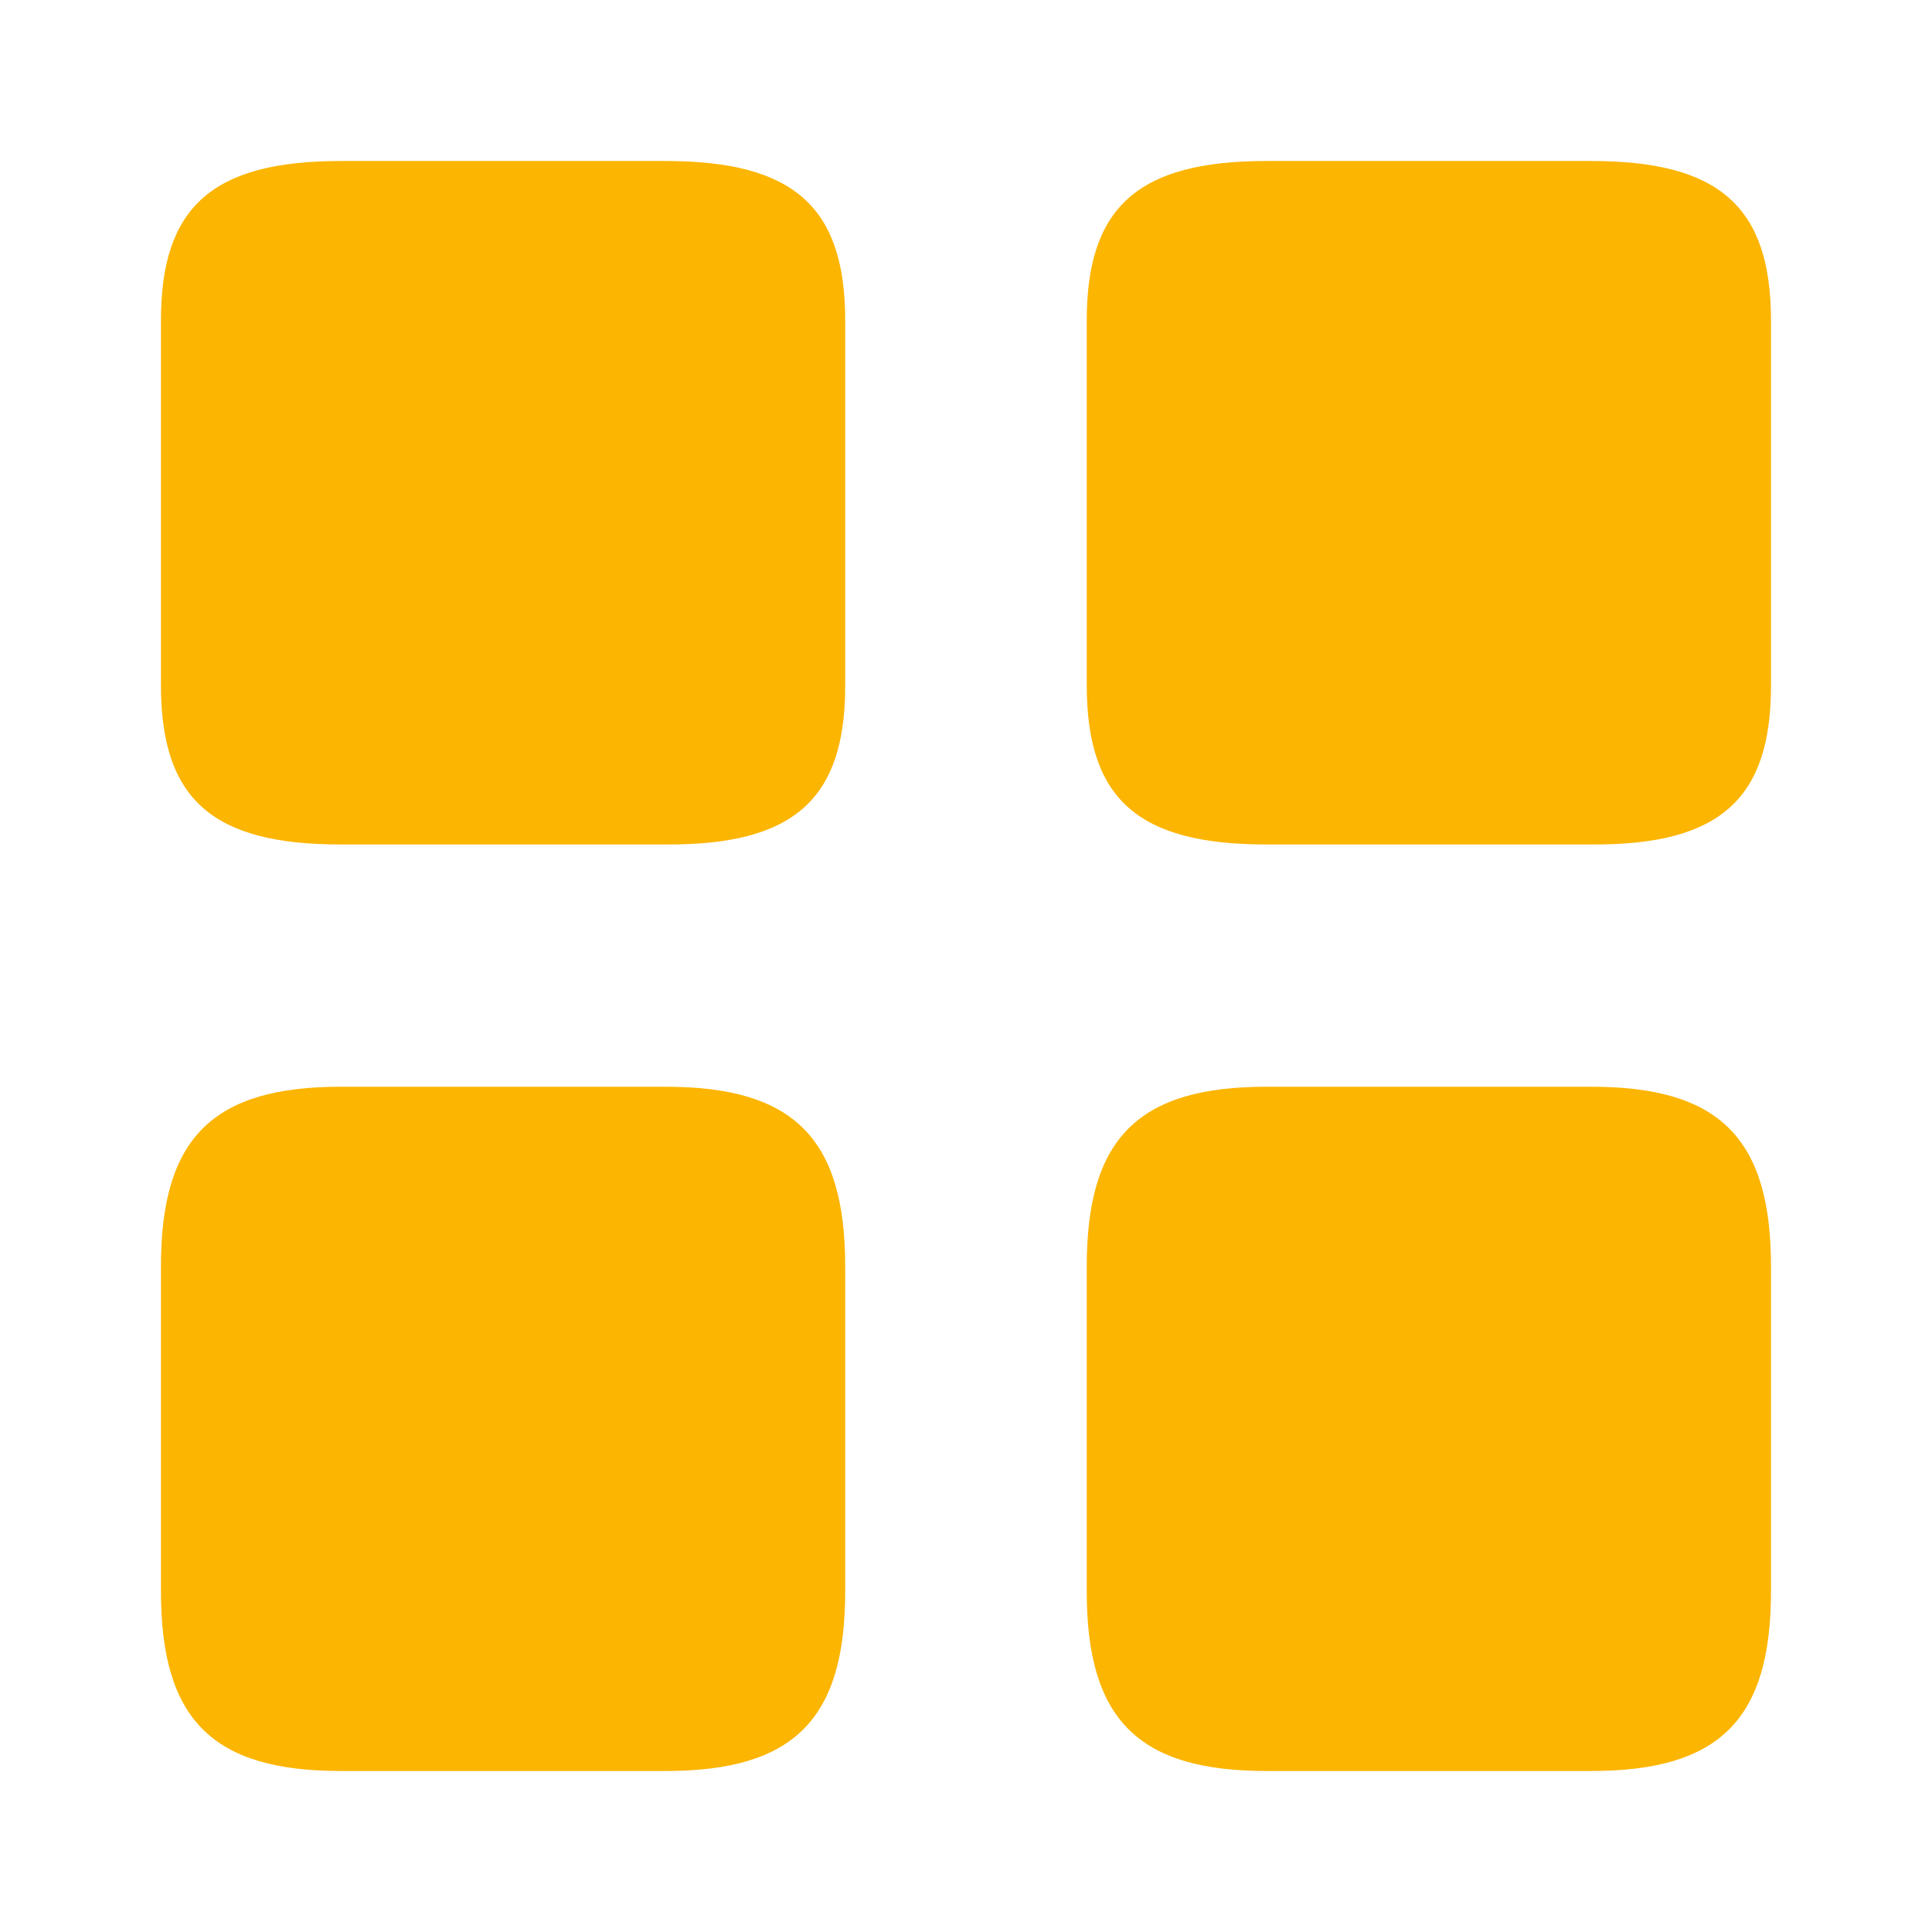 <svg width="32" height="32" viewBox="0 0 32 32" fill="none" xmlns="http://www.w3.org/2000/svg">
<path d="M29.333 11.36V5.307C29.333 3.427 28.48 2.667 26.36 2.667H20.973C18.853 2.667 18 3.427 18 5.307V11.347C18 13.24 18.853 13.987 20.973 13.987H26.36C28.48 14 29.333 13.24 29.333 11.36Z" fill="#FCB500"/>
<path d="M29.333 26.36V20.973C29.333 18.853 28.48 18 26.36 18H20.973C18.853 18 18 18.853 18 20.973V26.36C18 28.48 18.853 29.333 20.973 29.333H26.36C28.48 29.333 29.333 28.48 29.333 26.36Z" fill="#FCB500"/>
<path d="M13.999 11.36V5.307C13.999 3.427 13.146 2.667 11.026 2.667H5.639C3.519 2.667 2.666 3.427 2.666 5.307V11.347C2.666 13.24 3.519 13.987 5.639 13.987H11.026C13.146 14 13.999 13.24 13.999 11.36Z" fill="#FCB500"/>
<path d="M13.999 26.36V20.973C13.999 18.853 13.146 18 11.026 18H5.639C3.519 18 2.666 18.853 2.666 20.973V26.36C2.666 28.48 3.519 29.333 5.639 29.333H11.026C13.146 29.333 13.999 28.48 13.999 26.36Z" fill="#FCB500"/>
</svg>
